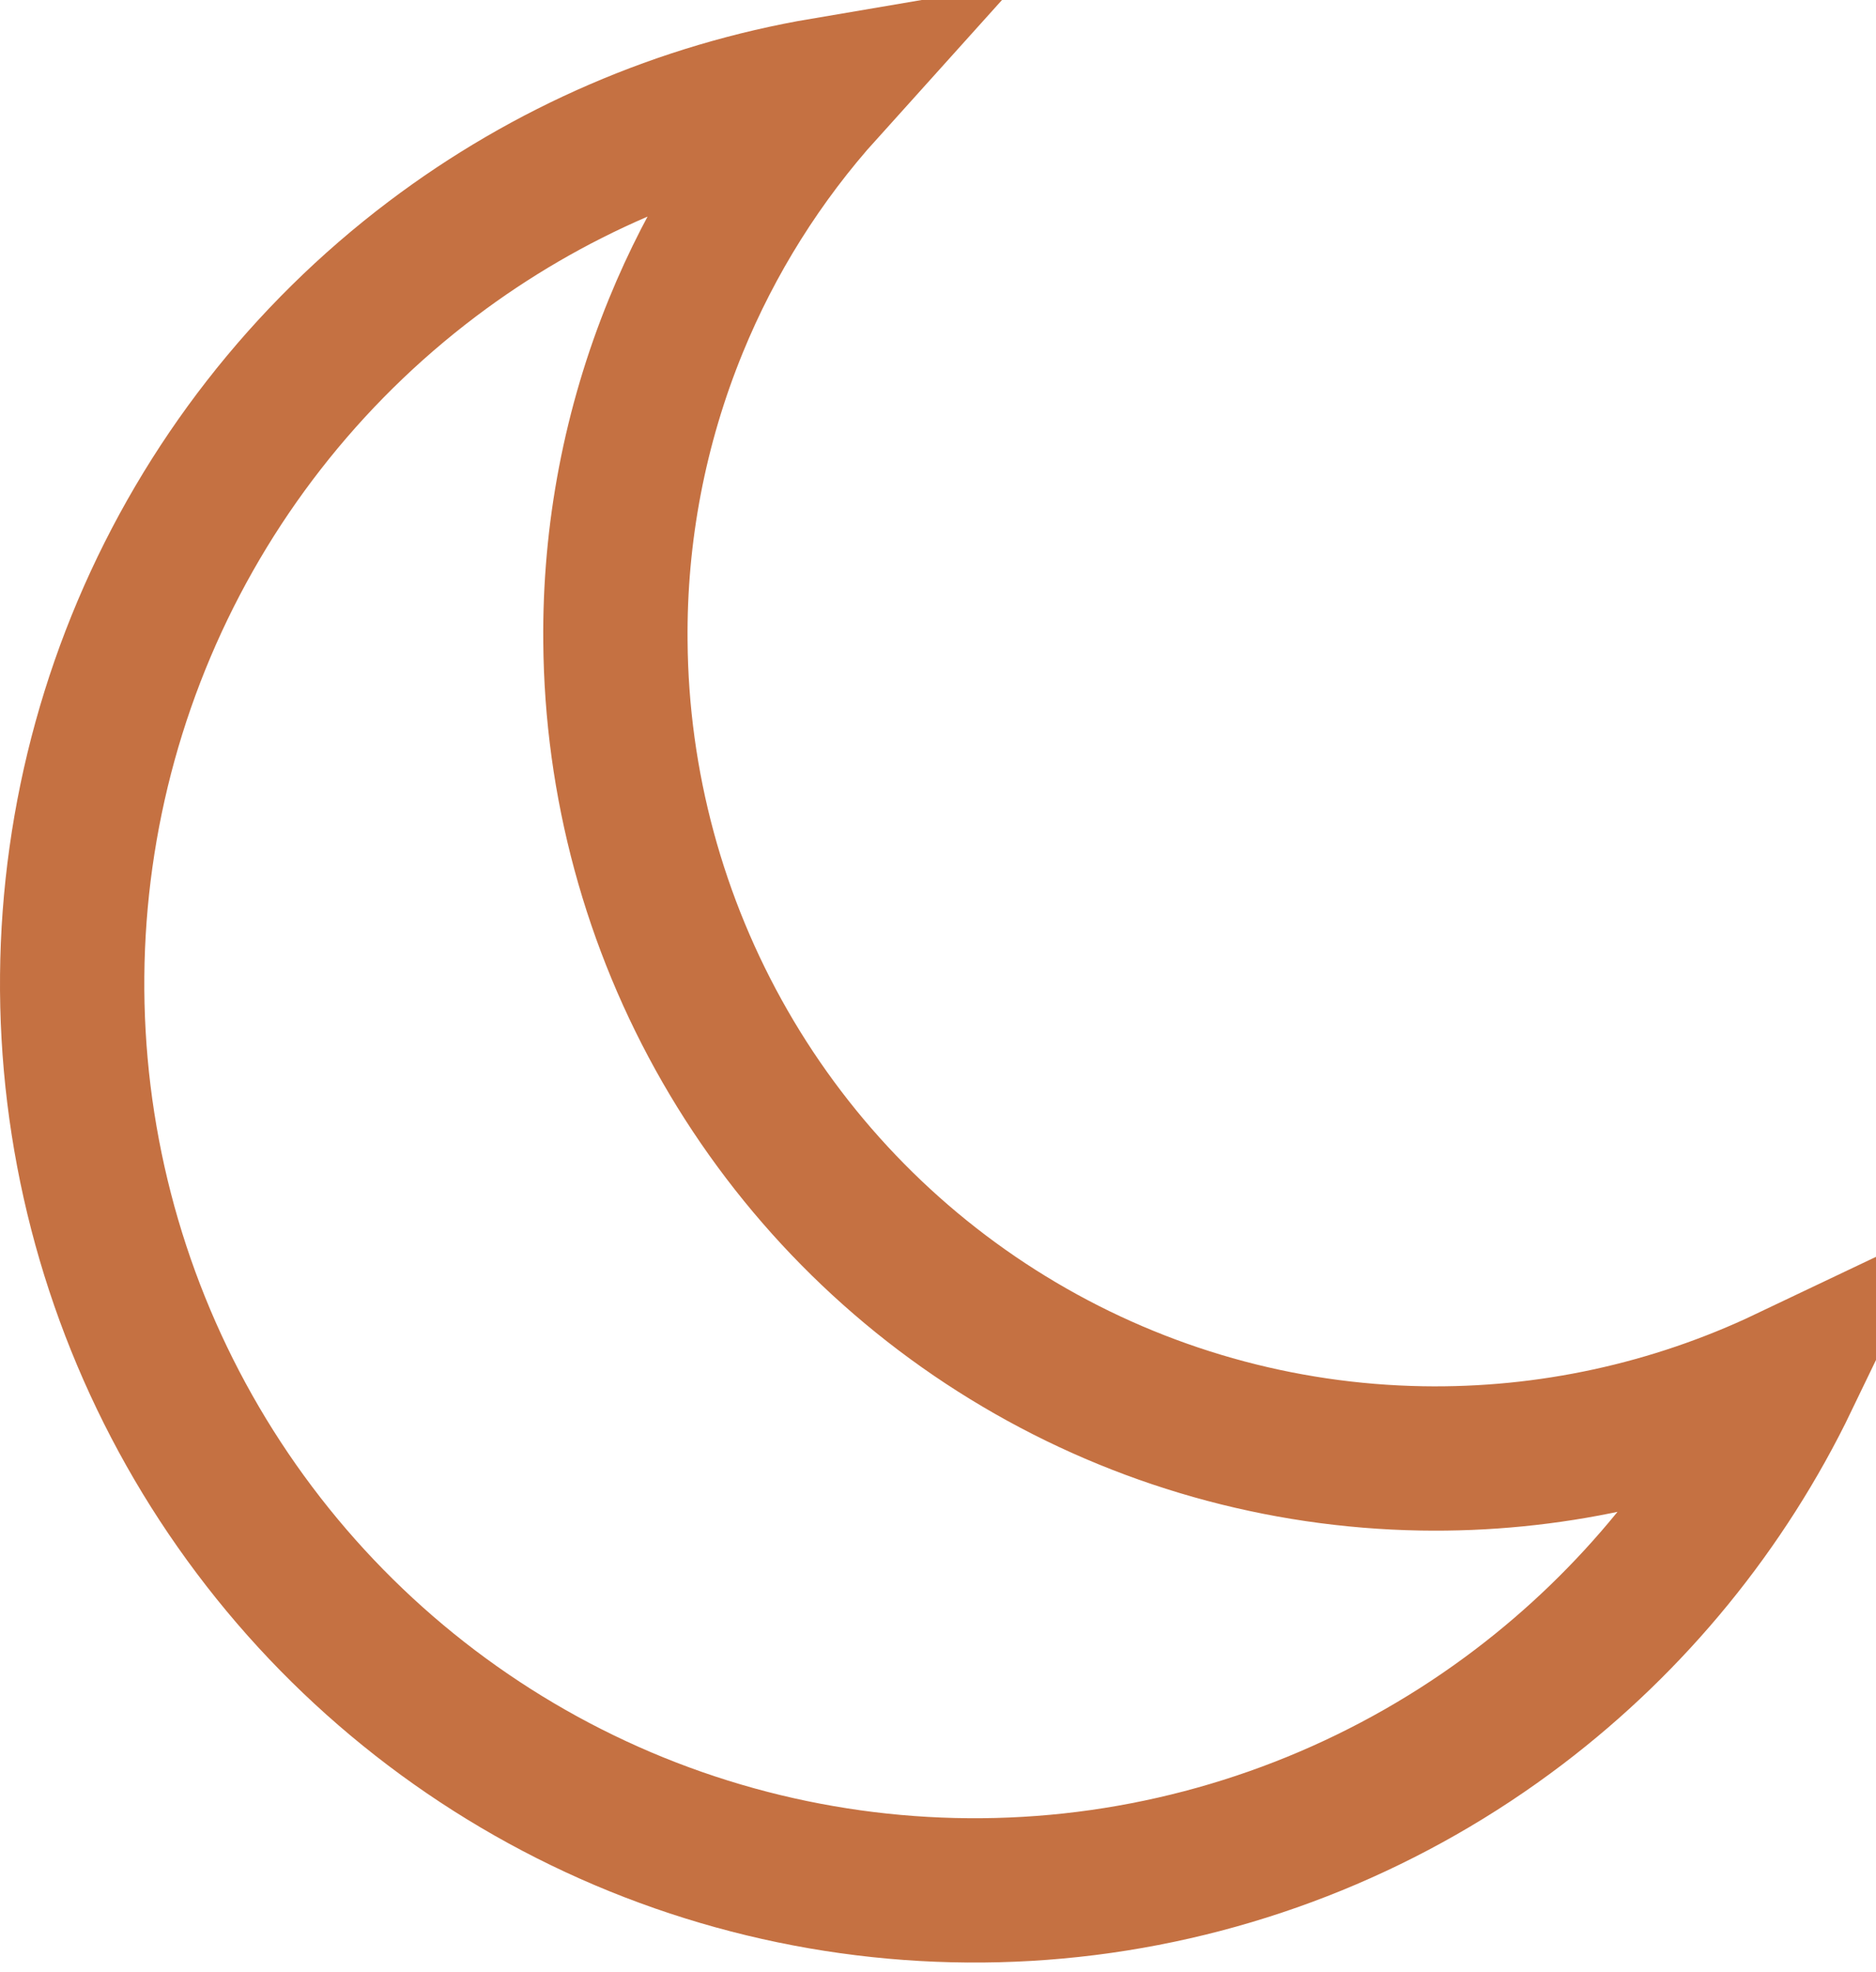 <svg width="39" height="41" viewBox="0 0 39 41" fill="none" xmlns="http://www.w3.org/2000/svg">
<path d="M12.794 13.337C12.817 16.292 13.602 19.192 15.072 21.752C16.543 24.314 18.65 26.45 21.188 27.951C23.726 29.453 26.609 30.269 29.555 30.319C32.181 30.364 34.778 29.799 37.143 28.674C35.853 31.348 33.949 33.682 31.584 35.48C28.956 37.479 25.85 38.746 22.58 39.156C19.31 39.565 15.99 39.101 12.954 37.812C9.919 36.522 7.274 34.451 5.288 31.807C3.301 29.164 2.043 26.04 1.64 22.751C1.238 19.463 1.705 16.126 2.995 13.076C4.285 10.027 6.352 7.374 8.987 5.384C11.386 3.571 14.18 2.366 17.131 1.865C15.832 3.307 14.789 4.966 14.052 6.769C13.2 8.852 12.772 11.085 12.794 13.337Z" stroke="#C57142" stroke-width="3"/>
</svg>
